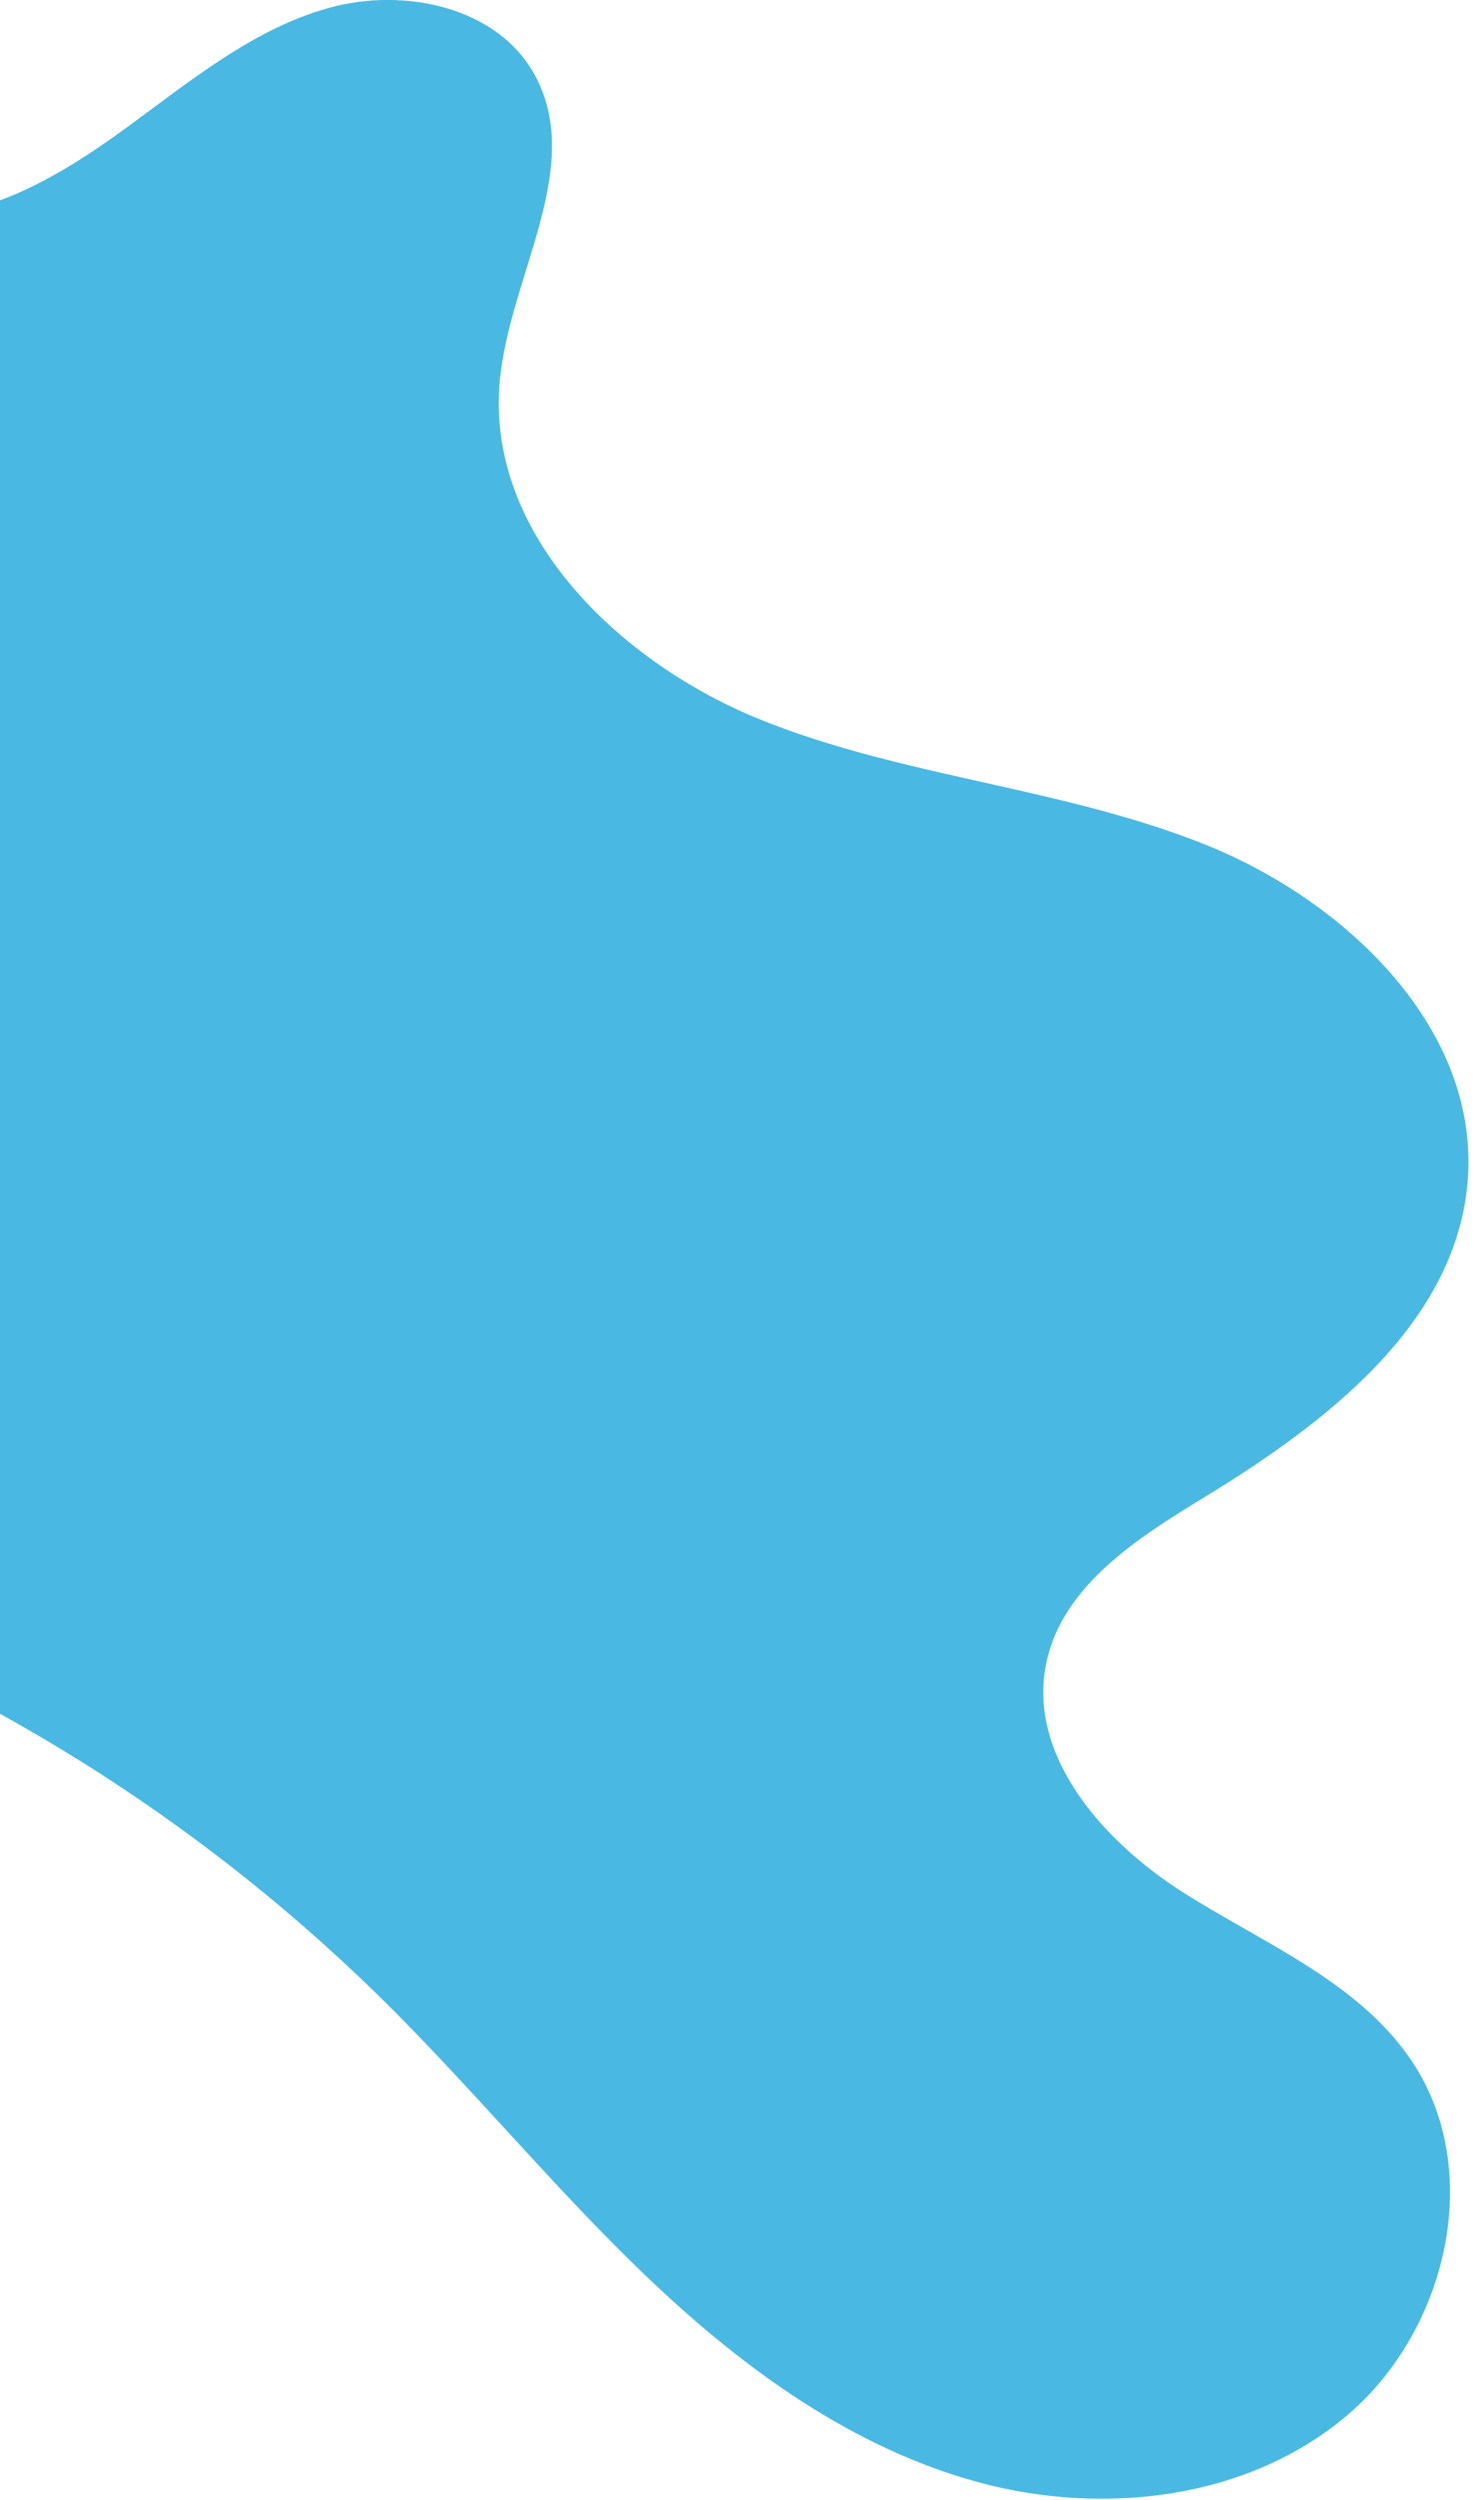 <?xml version="1.0" encoding="UTF-8"?> <svg xmlns="http://www.w3.org/2000/svg" width="196" height="332" viewBox="0 0 196 332" fill="none"> <path d="M50.332 265.072C21.284 236.634 -14.686 216.285 -54.025 206.036C-73.091 201.099 -93.491 198.289 -109.449 186.774C-125.406 175.26 -134.514 150.926 -122.19 135.518C-115.398 127.024 -104.3 123.617 -94.328 119.298C-84.355 114.979 -73.947 107.957 -72.294 97.202C-70.141 83.169 -83.479 72.396 -93.006 61.9C-104.923 48.774 -112.015 27.727 -101.236 13.613C-95.4 5.972 -85.401 2.255 -75.793 2.469C-66.184 2.683 -56.97 6.398 -48.751 11.35C-36.872 18.502 -25.516 28.671 -11.644 28.792C-1.201 28.889 8.351 23.118 16.804 16.957C25.257 10.796 33.569 3.885 43.633 1.065C53.697 -1.756 66.242 0.907 71.151 10.13C77.696 22.424 67.633 36.81 66.398 50.699C64.593 71.012 82.421 88.138 101.332 95.686C120.243 103.235 141.179 104.594 160.08 112.14C178.98 119.686 196.815 136.821 195.001 157.132C193.32 175.962 176.047 189.093 159.905 198.928C151.121 204.28 141.384 210.496 139.104 220.527C136.292 232.955 146.502 244.542 157.25 251.353C167.998 258.165 180.619 263.234 187.668 273.833C197.263 288.263 192.328 309.38 179.144 320.659C165.96 331.939 146.707 334.201 129.991 329.658C113.274 325.115 98.782 314.587 86.231 302.645C73.68 290.702 62.7 277.212 50.332 265.072Z" fill="#49B9E4"></path> </svg> 